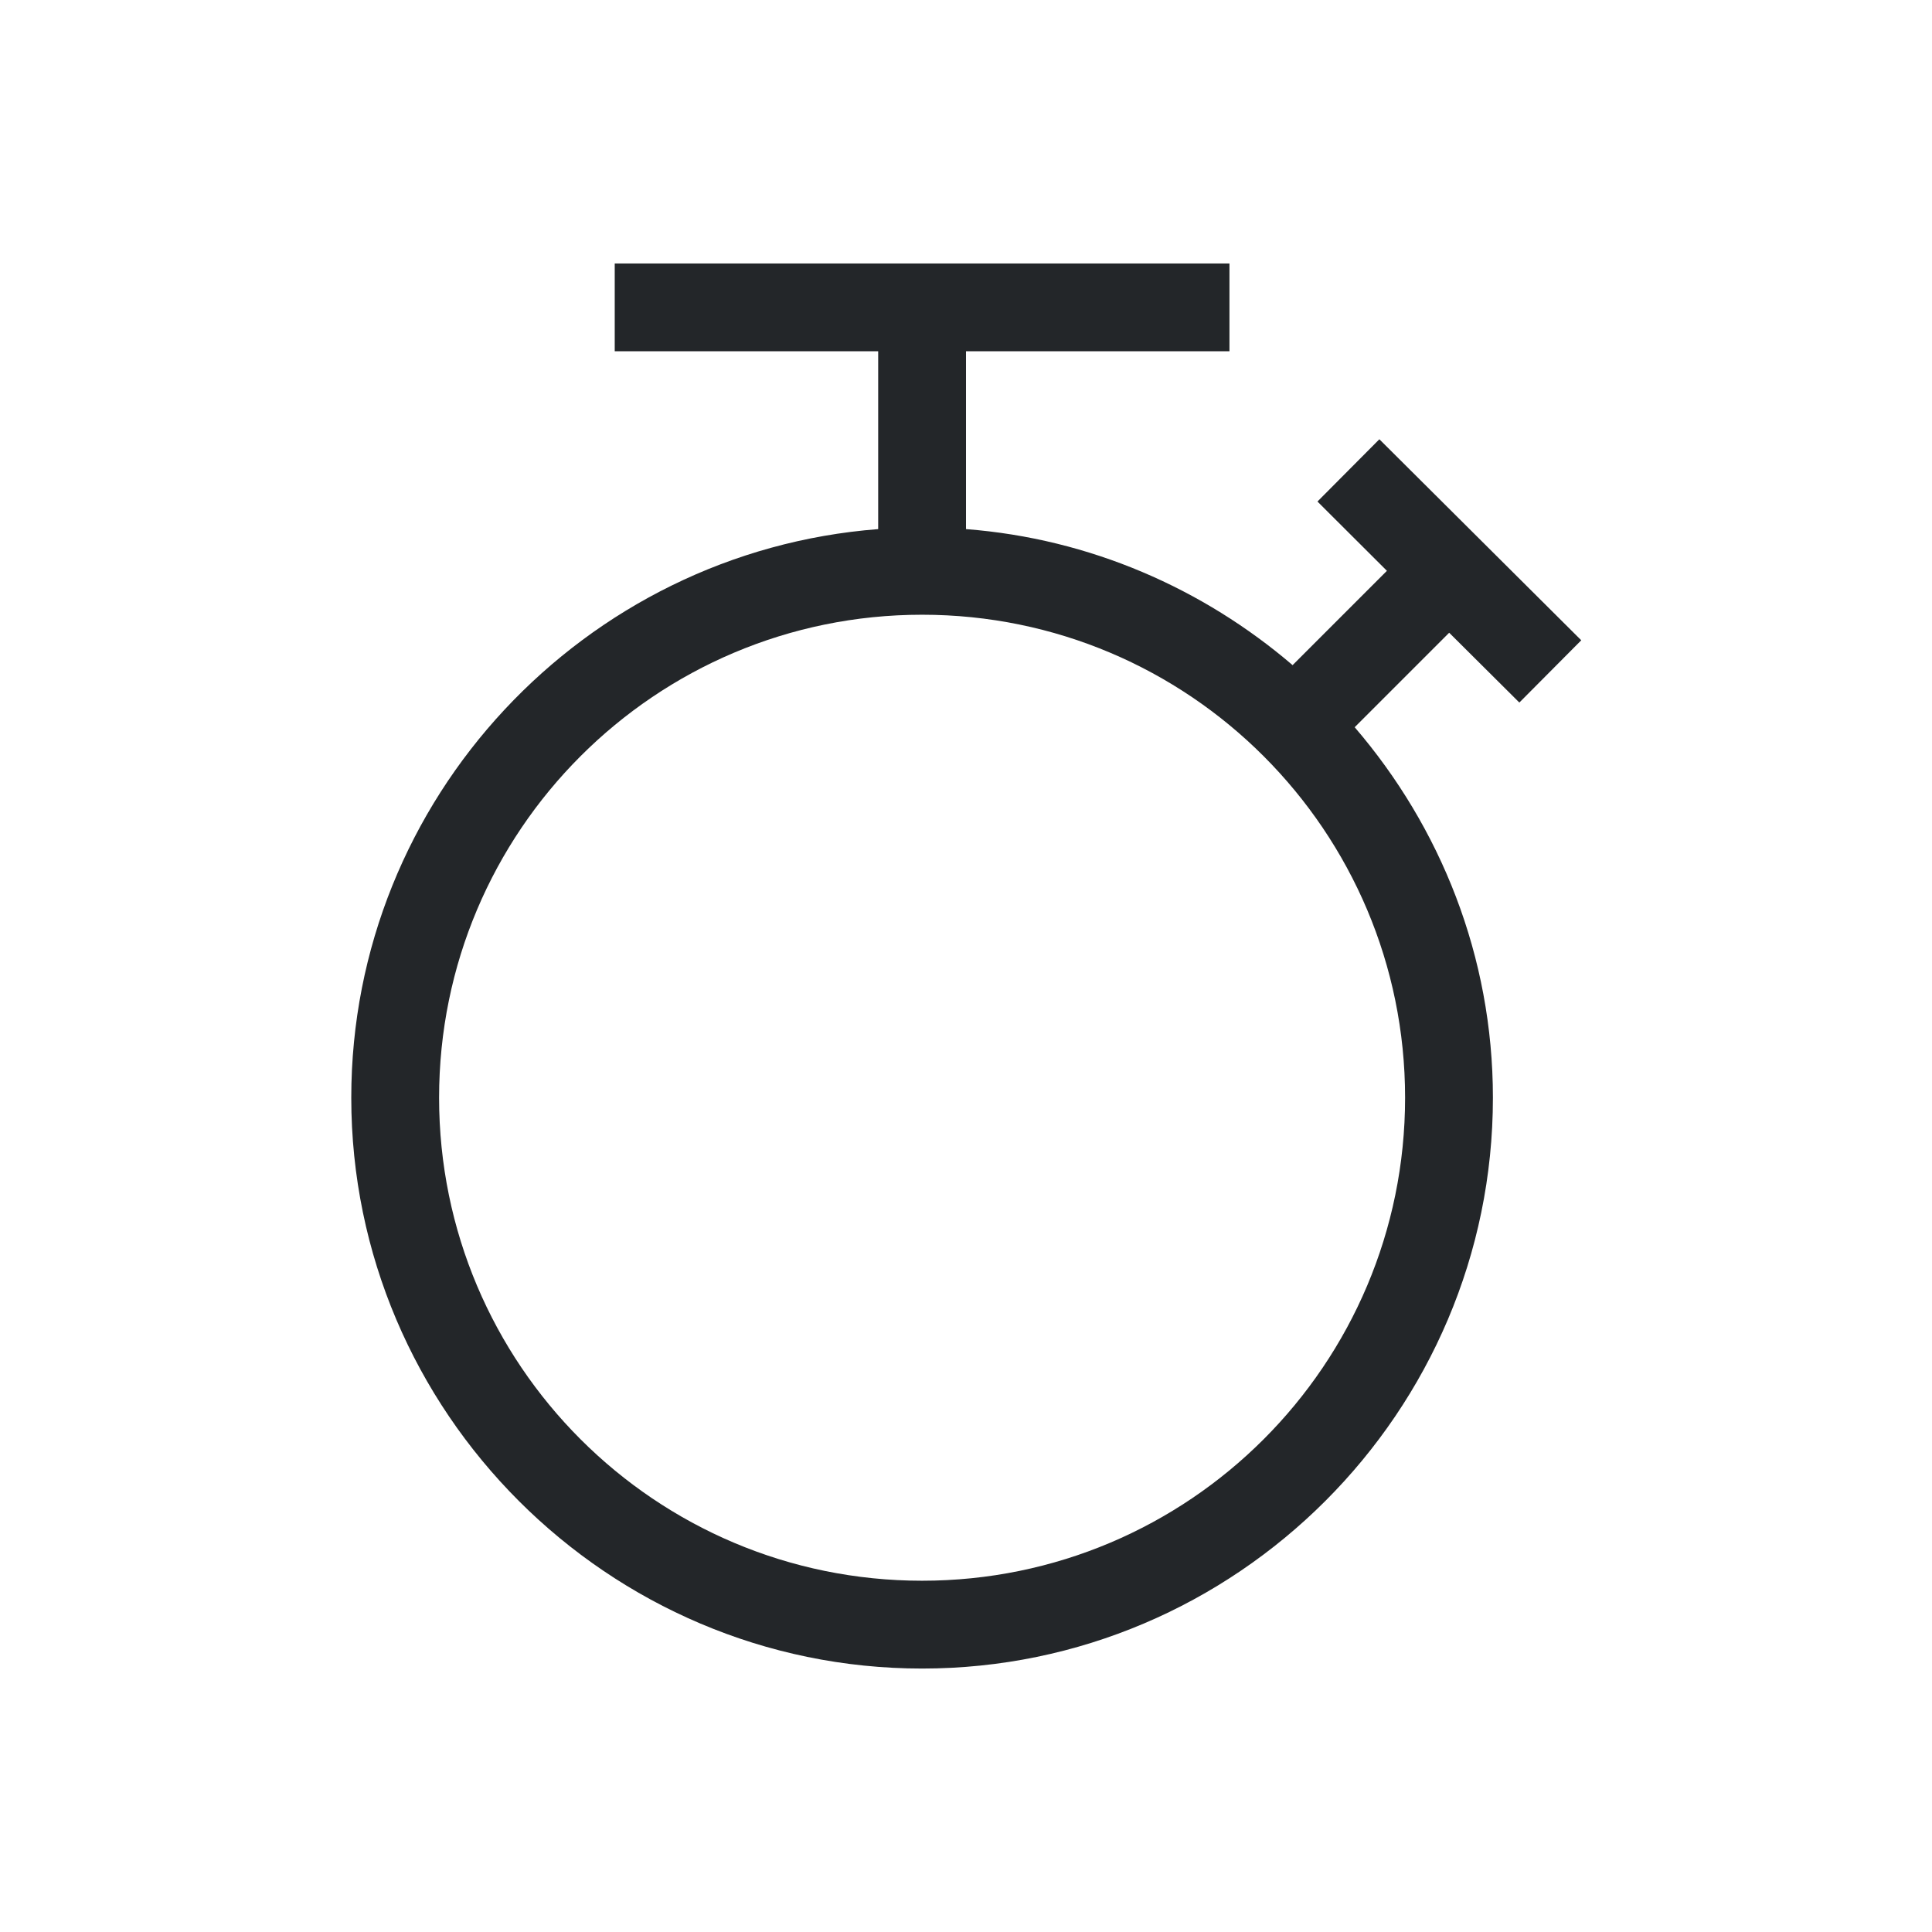 <svg version="1.1" viewBox="0 0 22 22" xmlns="http://www.w3.org/2000/svg">
    <defs>
      <style type="text/css" id="current-color-scheme">
        .ColorScheme-Text {
            color:#232629;
        }
      </style>
    </defs>
      <path style="fill:currentColor;fill-opacity:1;stroke:none" d="m7 3v1h3v2.025c-3.345 0.258-6 3.065-6 6.475 0 3.578 2.922 6.5 6.5 6.5 3.578 0 6.5-2.922 6.5-6.5 0-1.61-0.597-3.082-1.574-4.219l1.076-1.076 0.799 0.795 0.705-0.709-2.299-2.289-0.705 0.709 0.791 0.789-1.074 1.074c-1.019-0.872-2.306-1.44-3.719-1.549v-2.025h3v-1h-7zm3.5 4c3.038 0 5.5 2.462 5.5 5.5 0 3.038-2.462 5.5-5.5 5.5-3.038 0-5.5-2.462-5.5-5.5 0-3.038 2.462-5.5 5.5-5.5z" class="ColorScheme-Text"/>
</svg>
